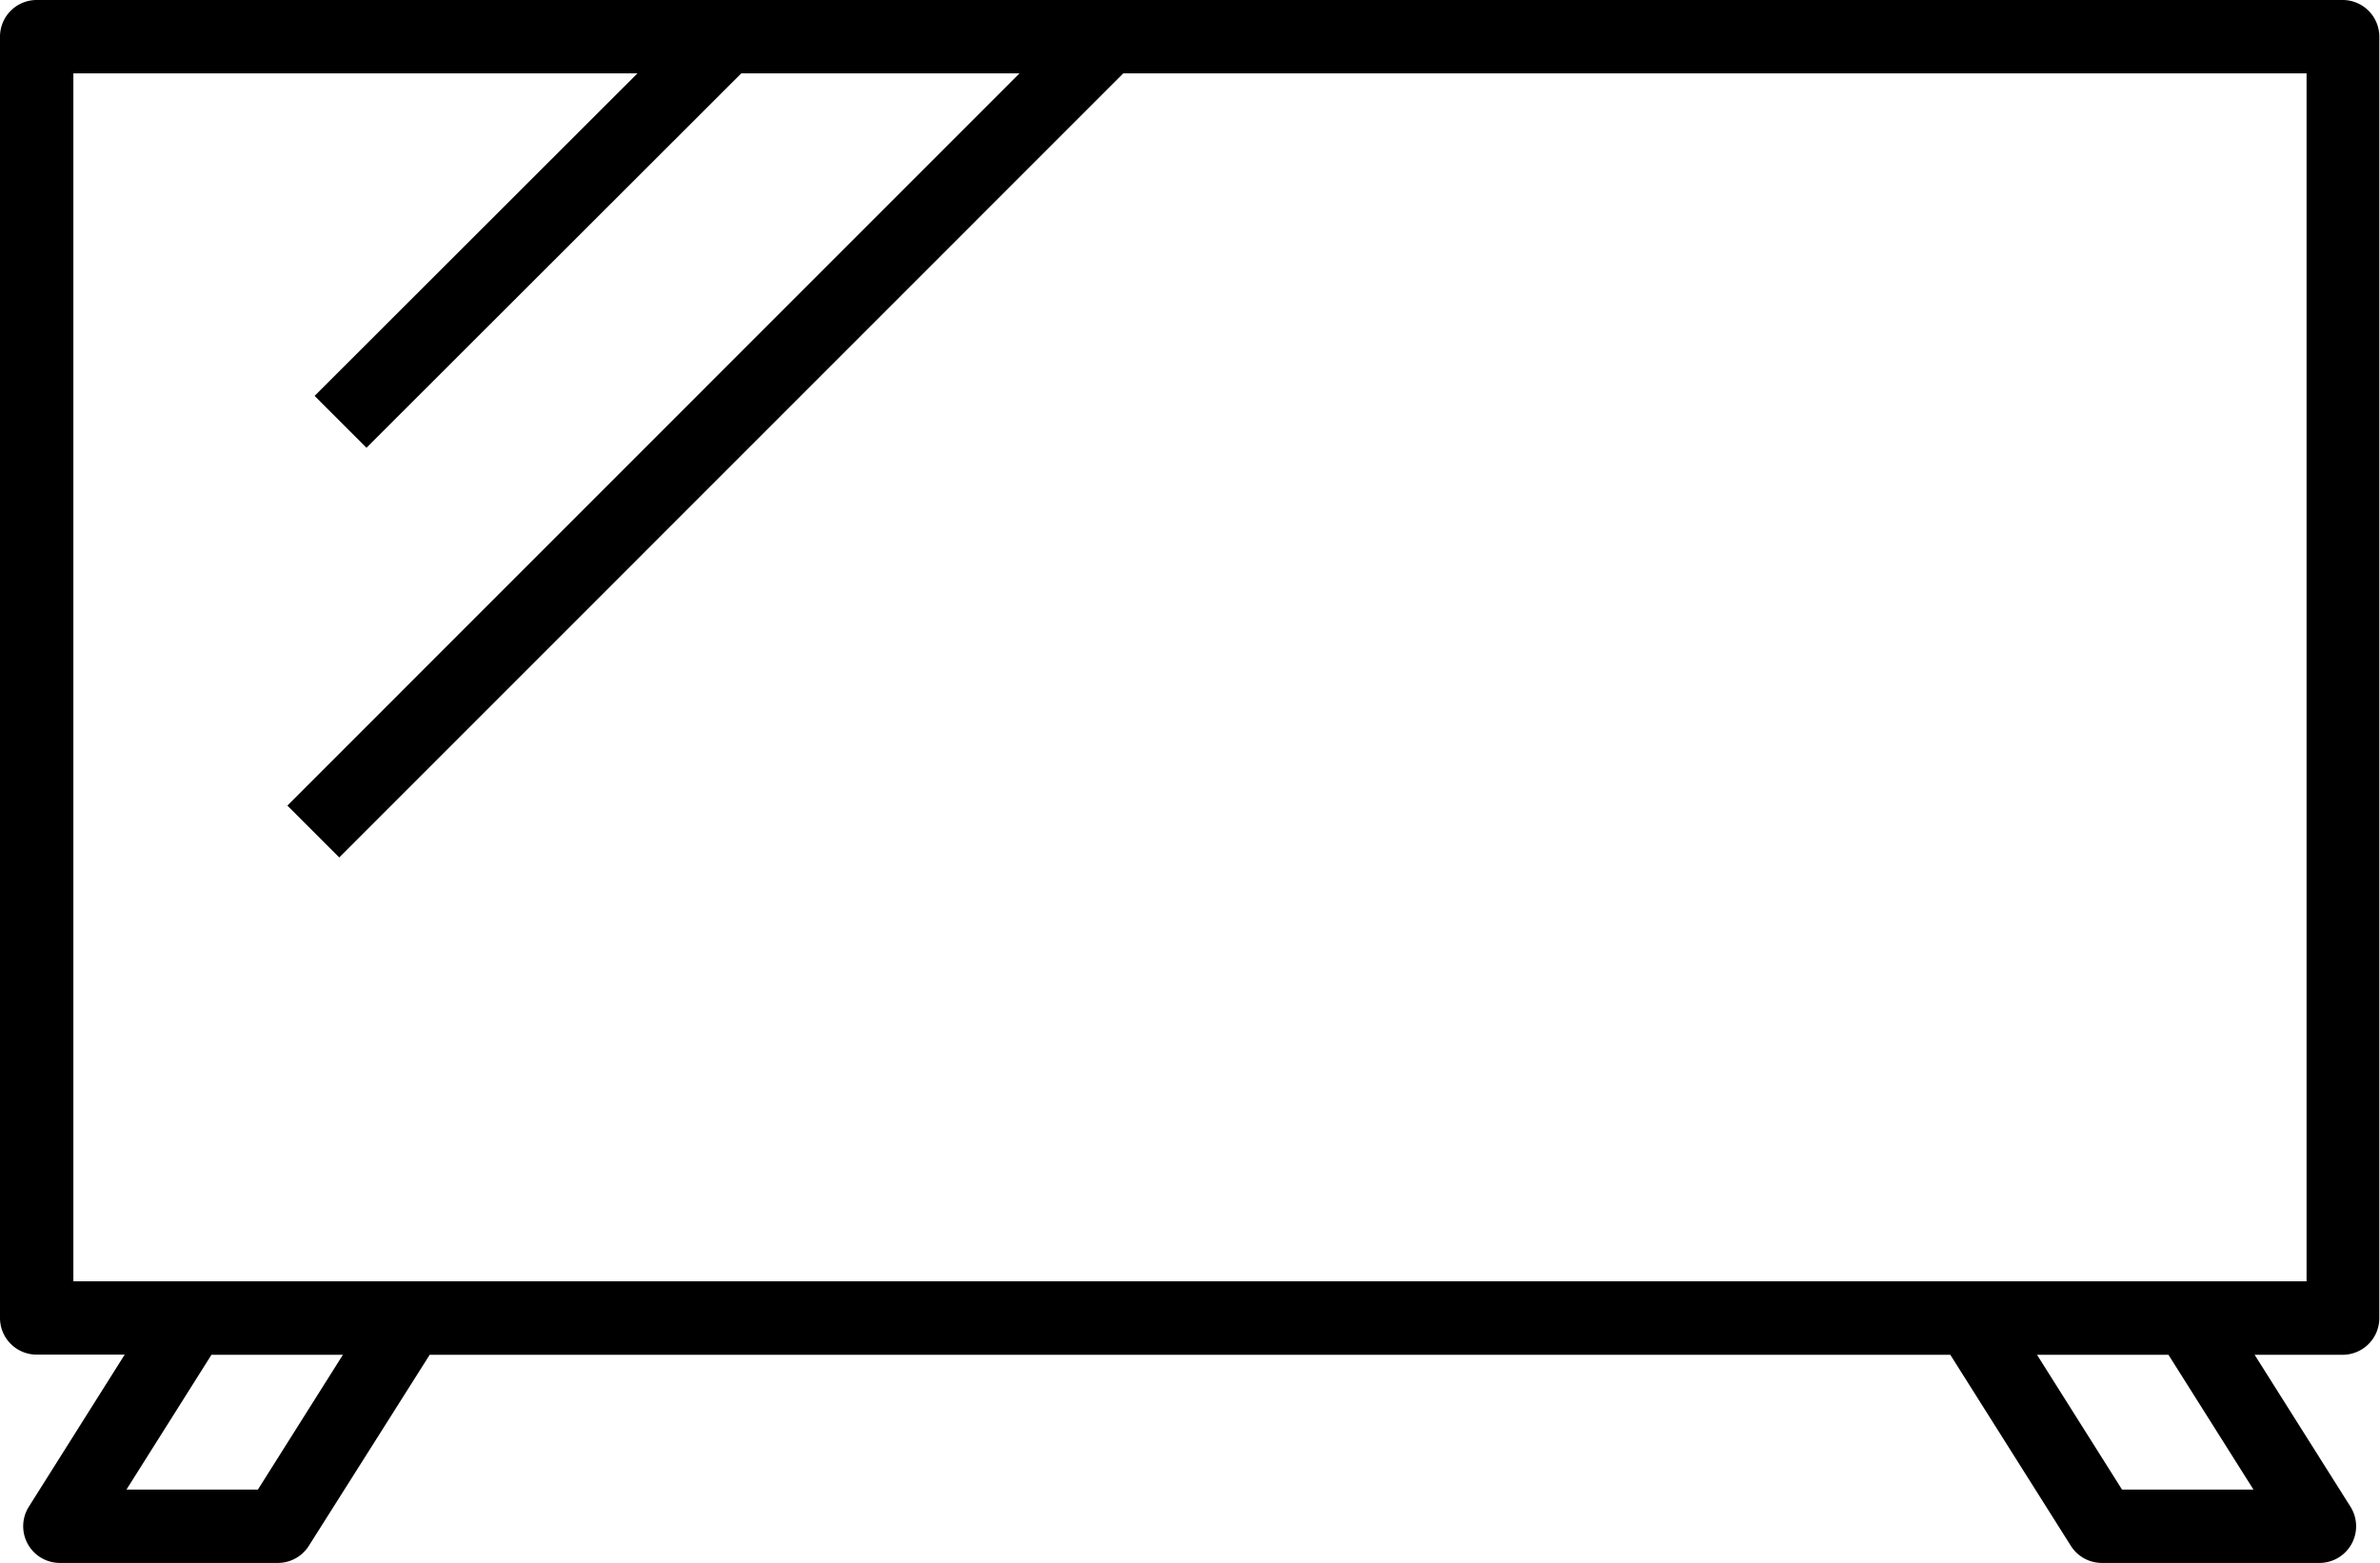<svg id="icon04" xmlns="http://www.w3.org/2000/svg" xmlns:xlink="http://www.w3.org/1999/xlink" width="31.017" height="20.372" viewBox="0 0 31.017 20.372">
  <defs>
    <clipPath id="clip-path">
      <rect id="長方形_165" data-name="長方形 165" width="31.017" height="20.372"/>
    </clipPath>
  </defs>
  <g id="グループ_45" data-name="グループ 45" clip-path="url(#clip-path)">
    <path id="パス_44" data-name="パス 44" d="M30.538,0H.478A.478.478,0,0,0,0,.478v16.7a.478.478,0,0,0,.478.478H1.625L.376,19.638a.478.478,0,0,0,.4.733H3.625a.478.478,0,0,0,.4-.223L5.6,17.658H25.417l1.571,2.49a.478.478,0,0,0,.4.223h2.844a.478.478,0,0,0,.4-.733l-1.249-1.98h1.147a.478.478,0,0,0,.478-.478V.478A.478.478,0,0,0,30.538,0M3.361,19.415H1.648l1.108-1.757H4.469Zm26.007,0H27.655l-1.108-1.757h1.713ZM30.06,16.7H.956V.956H8.308L4.1,5.16l.676.676L9.661.956h3.626L3.745,10.5l.676.676L14.639.956H30.06Z"/>
  </g>
</svg>
